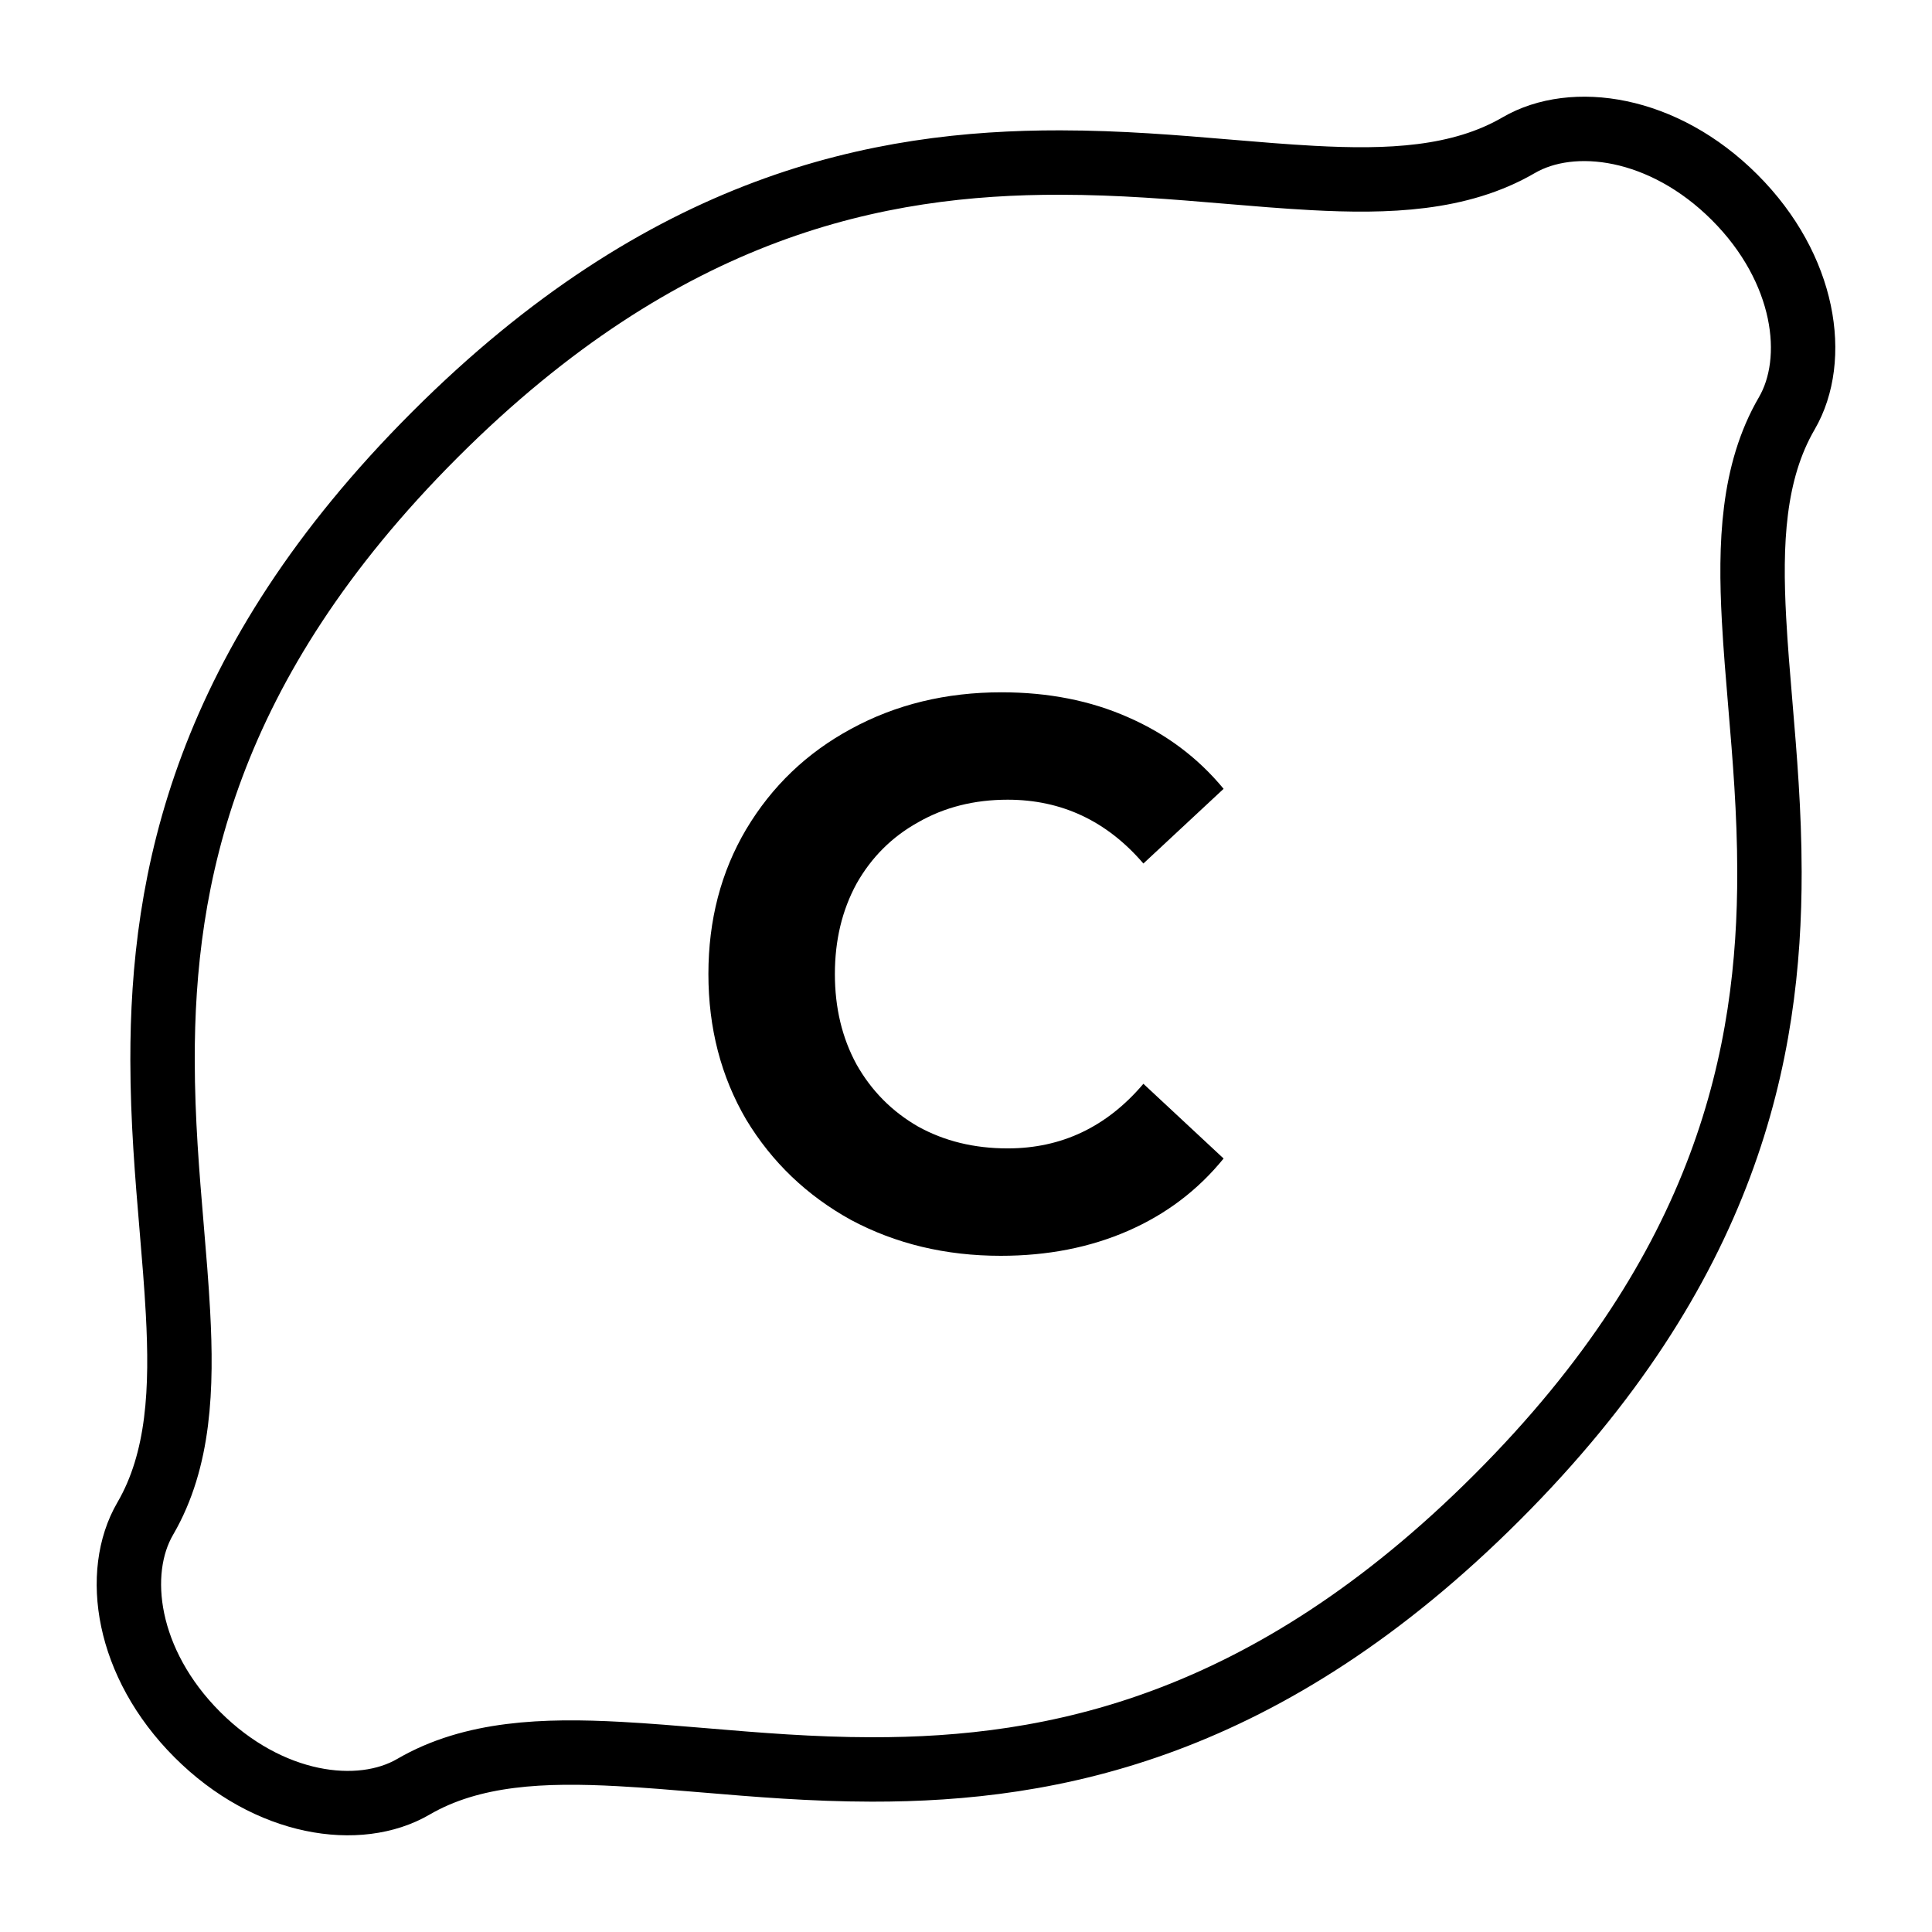 <svg xmlns="http://www.w3.org/2000/svg" fill="none" viewBox="0 0 120 120" height="120" width="120">
<path stroke-width="4" stroke="black" d="M94.324 9.021L94.324 9.021C97.683 7.064 103.311 7.827 107.742 12.258C112.173 16.689 112.936 22.317 110.979 25.677C108.847 29.338 108.695 33.817 108.945 38.468C109.039 40.2 109.186 41.952 109.338 43.752C109.612 47.003 109.899 50.411 109.904 54.149C109.921 65.41 107.3 78.69 92.995 92.995C78.69 107.301 65.409 109.921 54.148 109.904C50.411 109.899 47.002 109.612 43.752 109.338C41.952 109.186 40.2 109.039 38.468 108.945C33.817 108.694 29.338 108.846 25.677 110.979C22.317 112.936 16.689 112.173 12.258 107.742C7.827 103.311 7.064 97.683 9.021 94.323C11.154 90.662 11.306 86.183 11.055 81.532C10.961 79.8 10.814 78.048 10.662 76.248C10.388 72.997 10.101 69.589 10.096 65.852C10.079 54.591 12.7 41.31 27.005 27.005C41.31 12.7 54.59 10.079 65.852 10.096C69.589 10.101 72.998 10.388 76.248 10.662C78.048 10.814 79.8 10.961 81.533 11.055C86.184 11.306 90.663 11.153 94.324 9.021Z"></path>
<path fill="black" d="M62.156 78C58.739 78 55.641 77.259 52.862 75.776C50.116 74.261 47.944 72.183 46.347 69.54C44.782 66.865 44 63.852 44 60.5C44 57.148 44.782 54.151 46.347 51.508C47.944 48.833 50.116 46.755 52.862 45.272C55.641 43.757 58.755 43 62.204 43C65.11 43 67.728 43.516 70.06 44.547C72.423 45.578 74.403 47.061 76 48.995L71.018 53.635C68.751 50.993 65.94 49.671 62.587 49.671C60.511 49.671 58.659 50.139 57.03 51.073C55.401 51.976 54.124 53.249 53.198 54.892C52.303 56.536 51.856 58.405 51.856 60.5C51.856 62.595 52.303 64.464 53.198 66.108C54.124 67.751 55.401 69.04 57.03 69.975C58.659 70.877 60.511 71.329 62.587 71.329C65.94 71.329 68.751 69.991 71.018 67.316L76 71.957C74.403 73.923 72.423 75.422 70.06 76.453C67.697 77.484 65.062 78 62.156 78Z"></path>
</svg>
